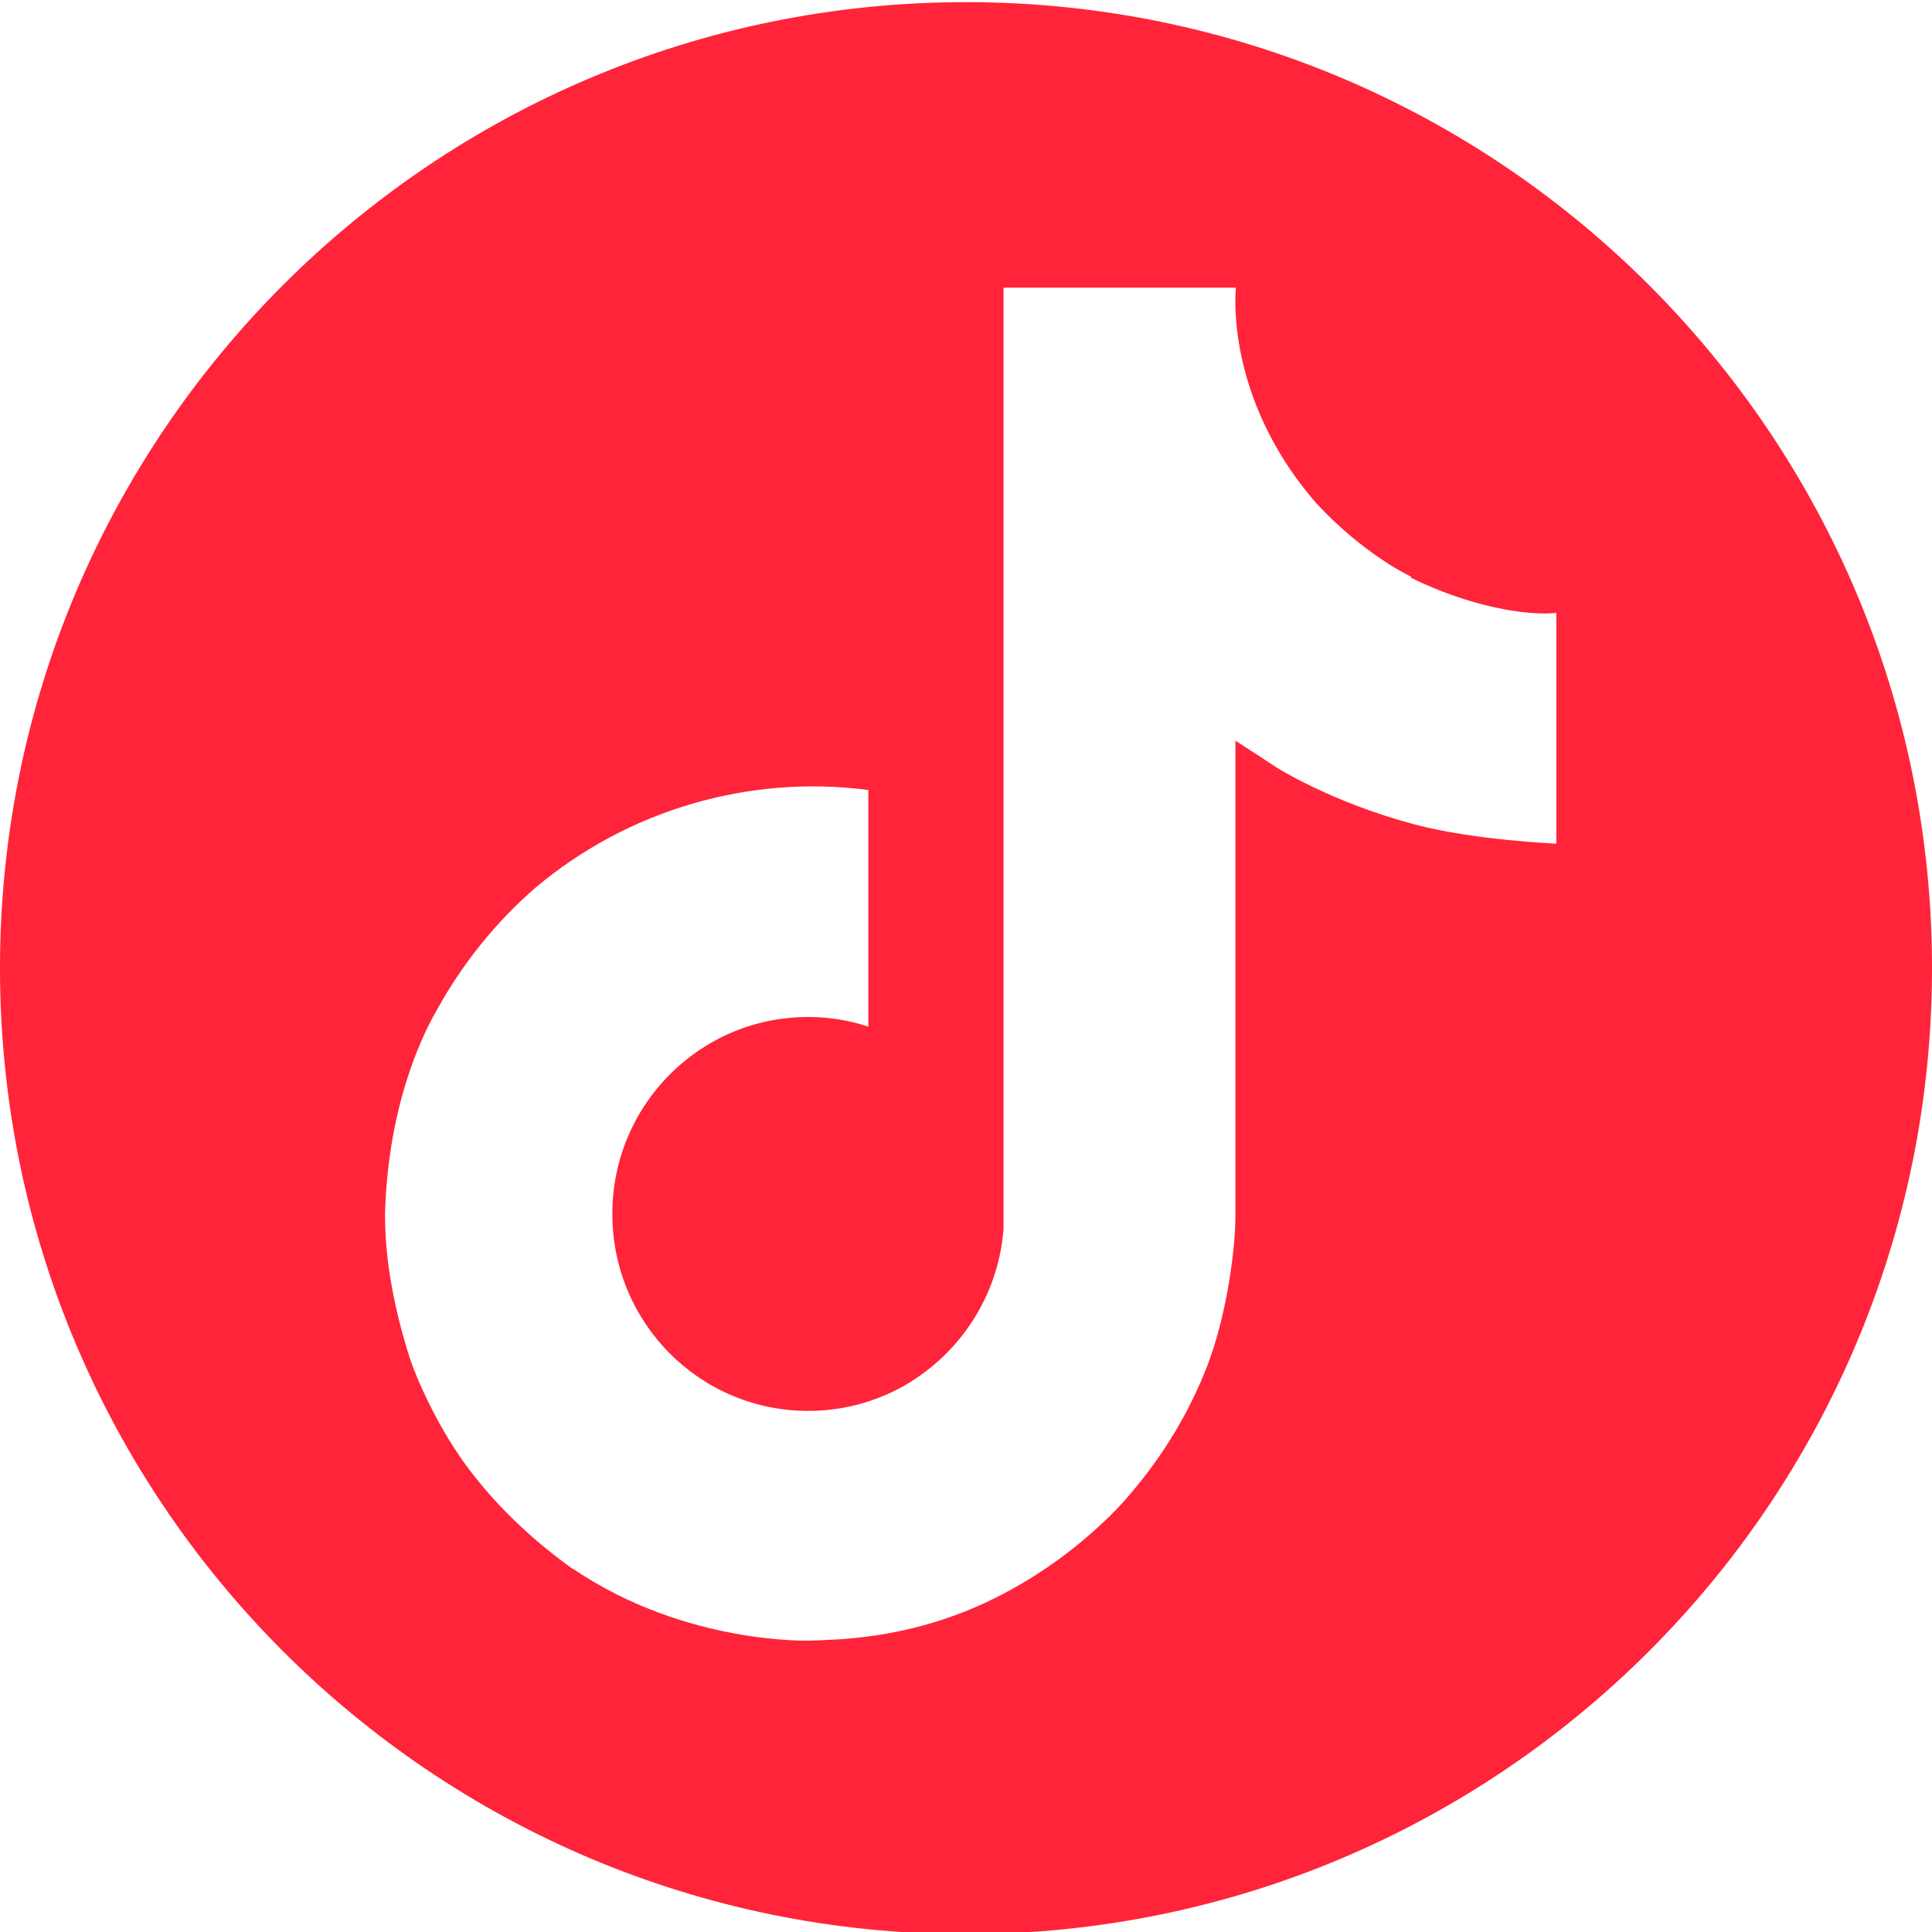 <?xml version="1.0" encoding="UTF-8"?>
<svg id="Layer_1" xmlns="http://www.w3.org/2000/svg" version="1.1" viewBox="0 0 360 360">
  <!-- Generator: Adobe Illustrator 29.7.1, SVG Export Plug-In . SVG Version: 2.1.1 Build 8)  -->
  <defs>
    <style>
      .st0 {
        fill: #ff2439;
        fill-rule: evenodd;
      }
    </style>
  </defs>
  <path class="st0" d="M180,.4C80.6.4,0,81,0,180.4s80.6,180,180,180,180-80.6,180-180S279.4.4,180,.4ZM263,107.5c-1.7-.9-3.4-1.8-5-2.9-4.7-3.1-8.9-6.7-12.7-10.8-9.5-10.9-13.1-21.9-14.4-29.6h0c-1.1-6.4-.6-10.6-.6-10.6h-43.3v167.4c0,2.2,0,4.5,0,6.7,0,.3,0,.5,0,.8,0,.1,0,.2,0,.4h0c-.9,12.3-7.9,23.2-18.5,29.3-5.5,3.1-11.6,4.7-17.9,4.7-20.2,0-36.5-16.4-36.5-36.7s16.3-36.7,36.5-36.7c3.8,0,7.6.6,11.2,1.8v-44.1c-22.2-2.9-44.7,3.7-61.9,18.1-7.5,6.5-13.7,14.2-18.5,22.9-1.8,3.1-8.7,15.8-9.6,36.3-.5,11.7,3,23.7,4.6,28.7h0c1,3,5.1,13.1,11.7,21.5,5.3,6.8,11.7,12.7,18.7,17.7h0c0-.1.1,0,.1,0,21,14.2,44.2,13.3,44.2,13.3,4-.2,17.5,0,32.8-7.2,17-8,26.6-20,26.6-20,6.2-7.2,11.1-15.3,14.5-24.1,3.9-10.3,5.2-22.6,5.2-27.6v-88.8c.5.3,7.5,4.9,7.5,4.9,0,0,10.1,6.5,25.8,10.7,11.3,3,26.5,3.6,26.5,3.6v-43c-5.3.6-16.1-1.1-27.2-6.6Z"/>
</svg>